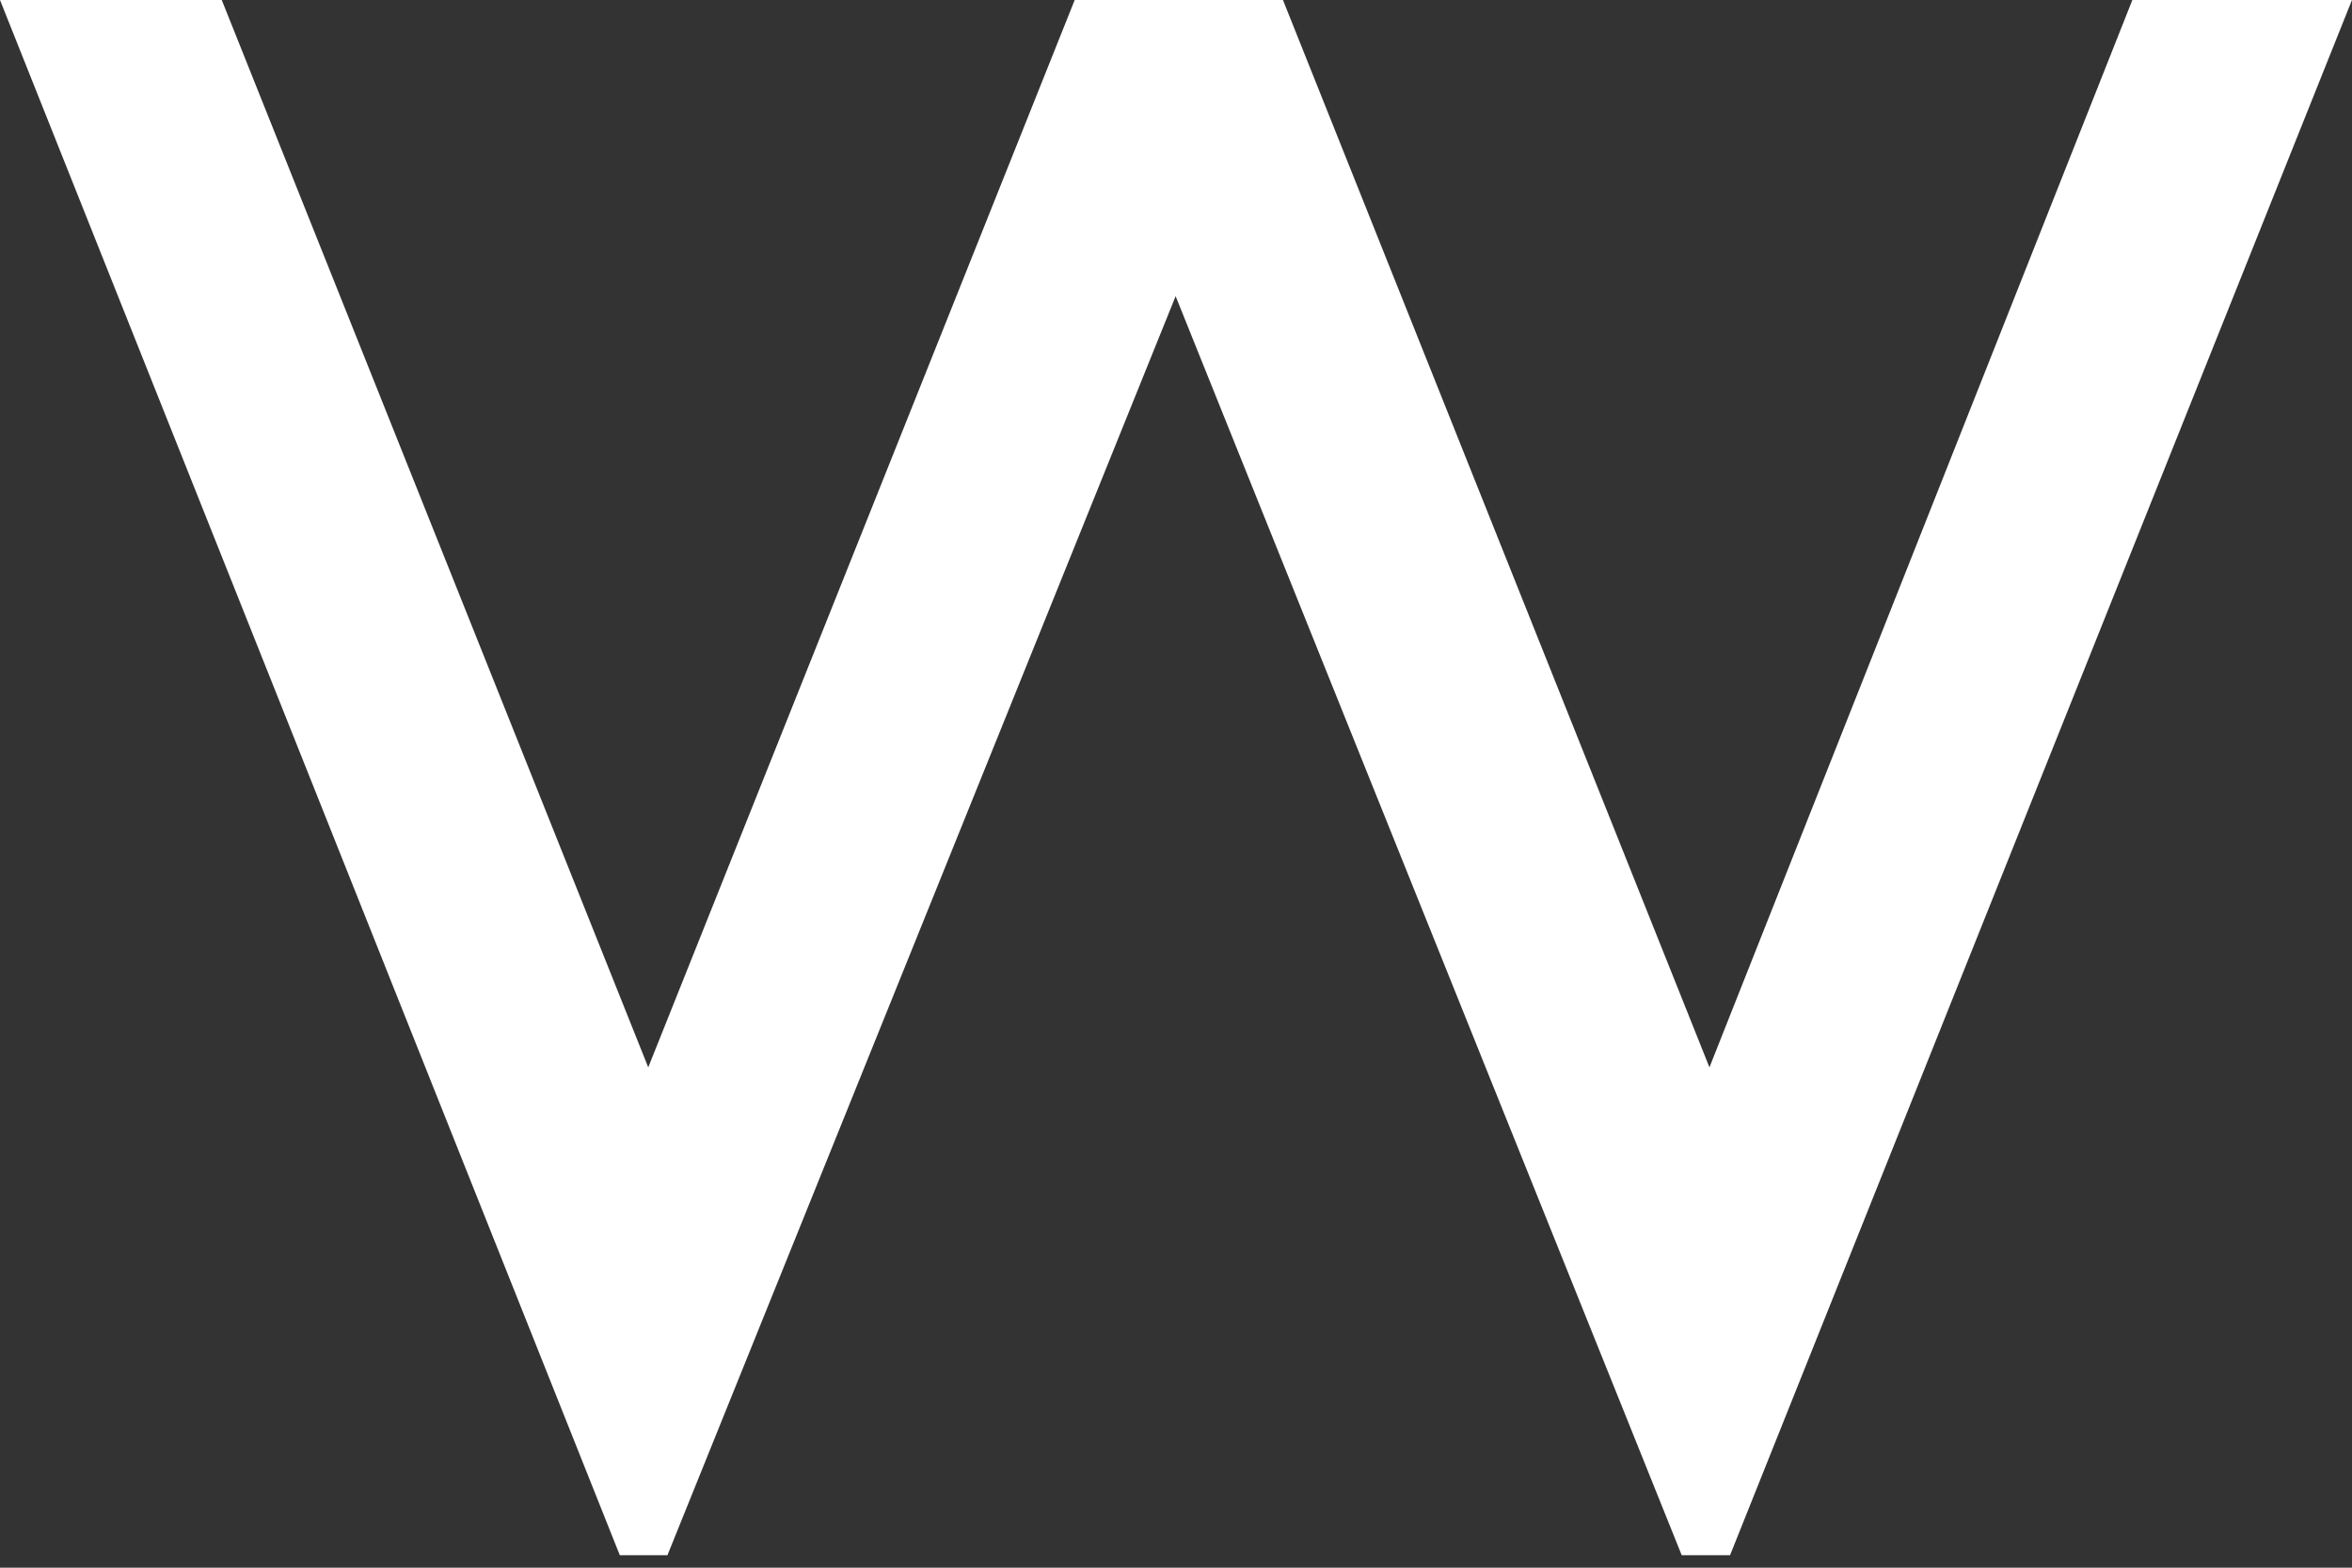 <?xml version="1.0" encoding="UTF-8"?> <svg xmlns="http://www.w3.org/2000/svg" width="57" height="38" viewBox="0 0 57 38" fill="none"><rect x="0" y="0" width="57" height="38" fill="#333333" stroke="none"/> <path d="M51.677 0H56.999L41.927 37.698H40.756L28.491 7.179L16.175 37.698H15.021L0 0H5.374L15.71 25.872L26.045 0H31.092L41.428 25.872L51.677 0Z" fill="white"></path> </svg> 
